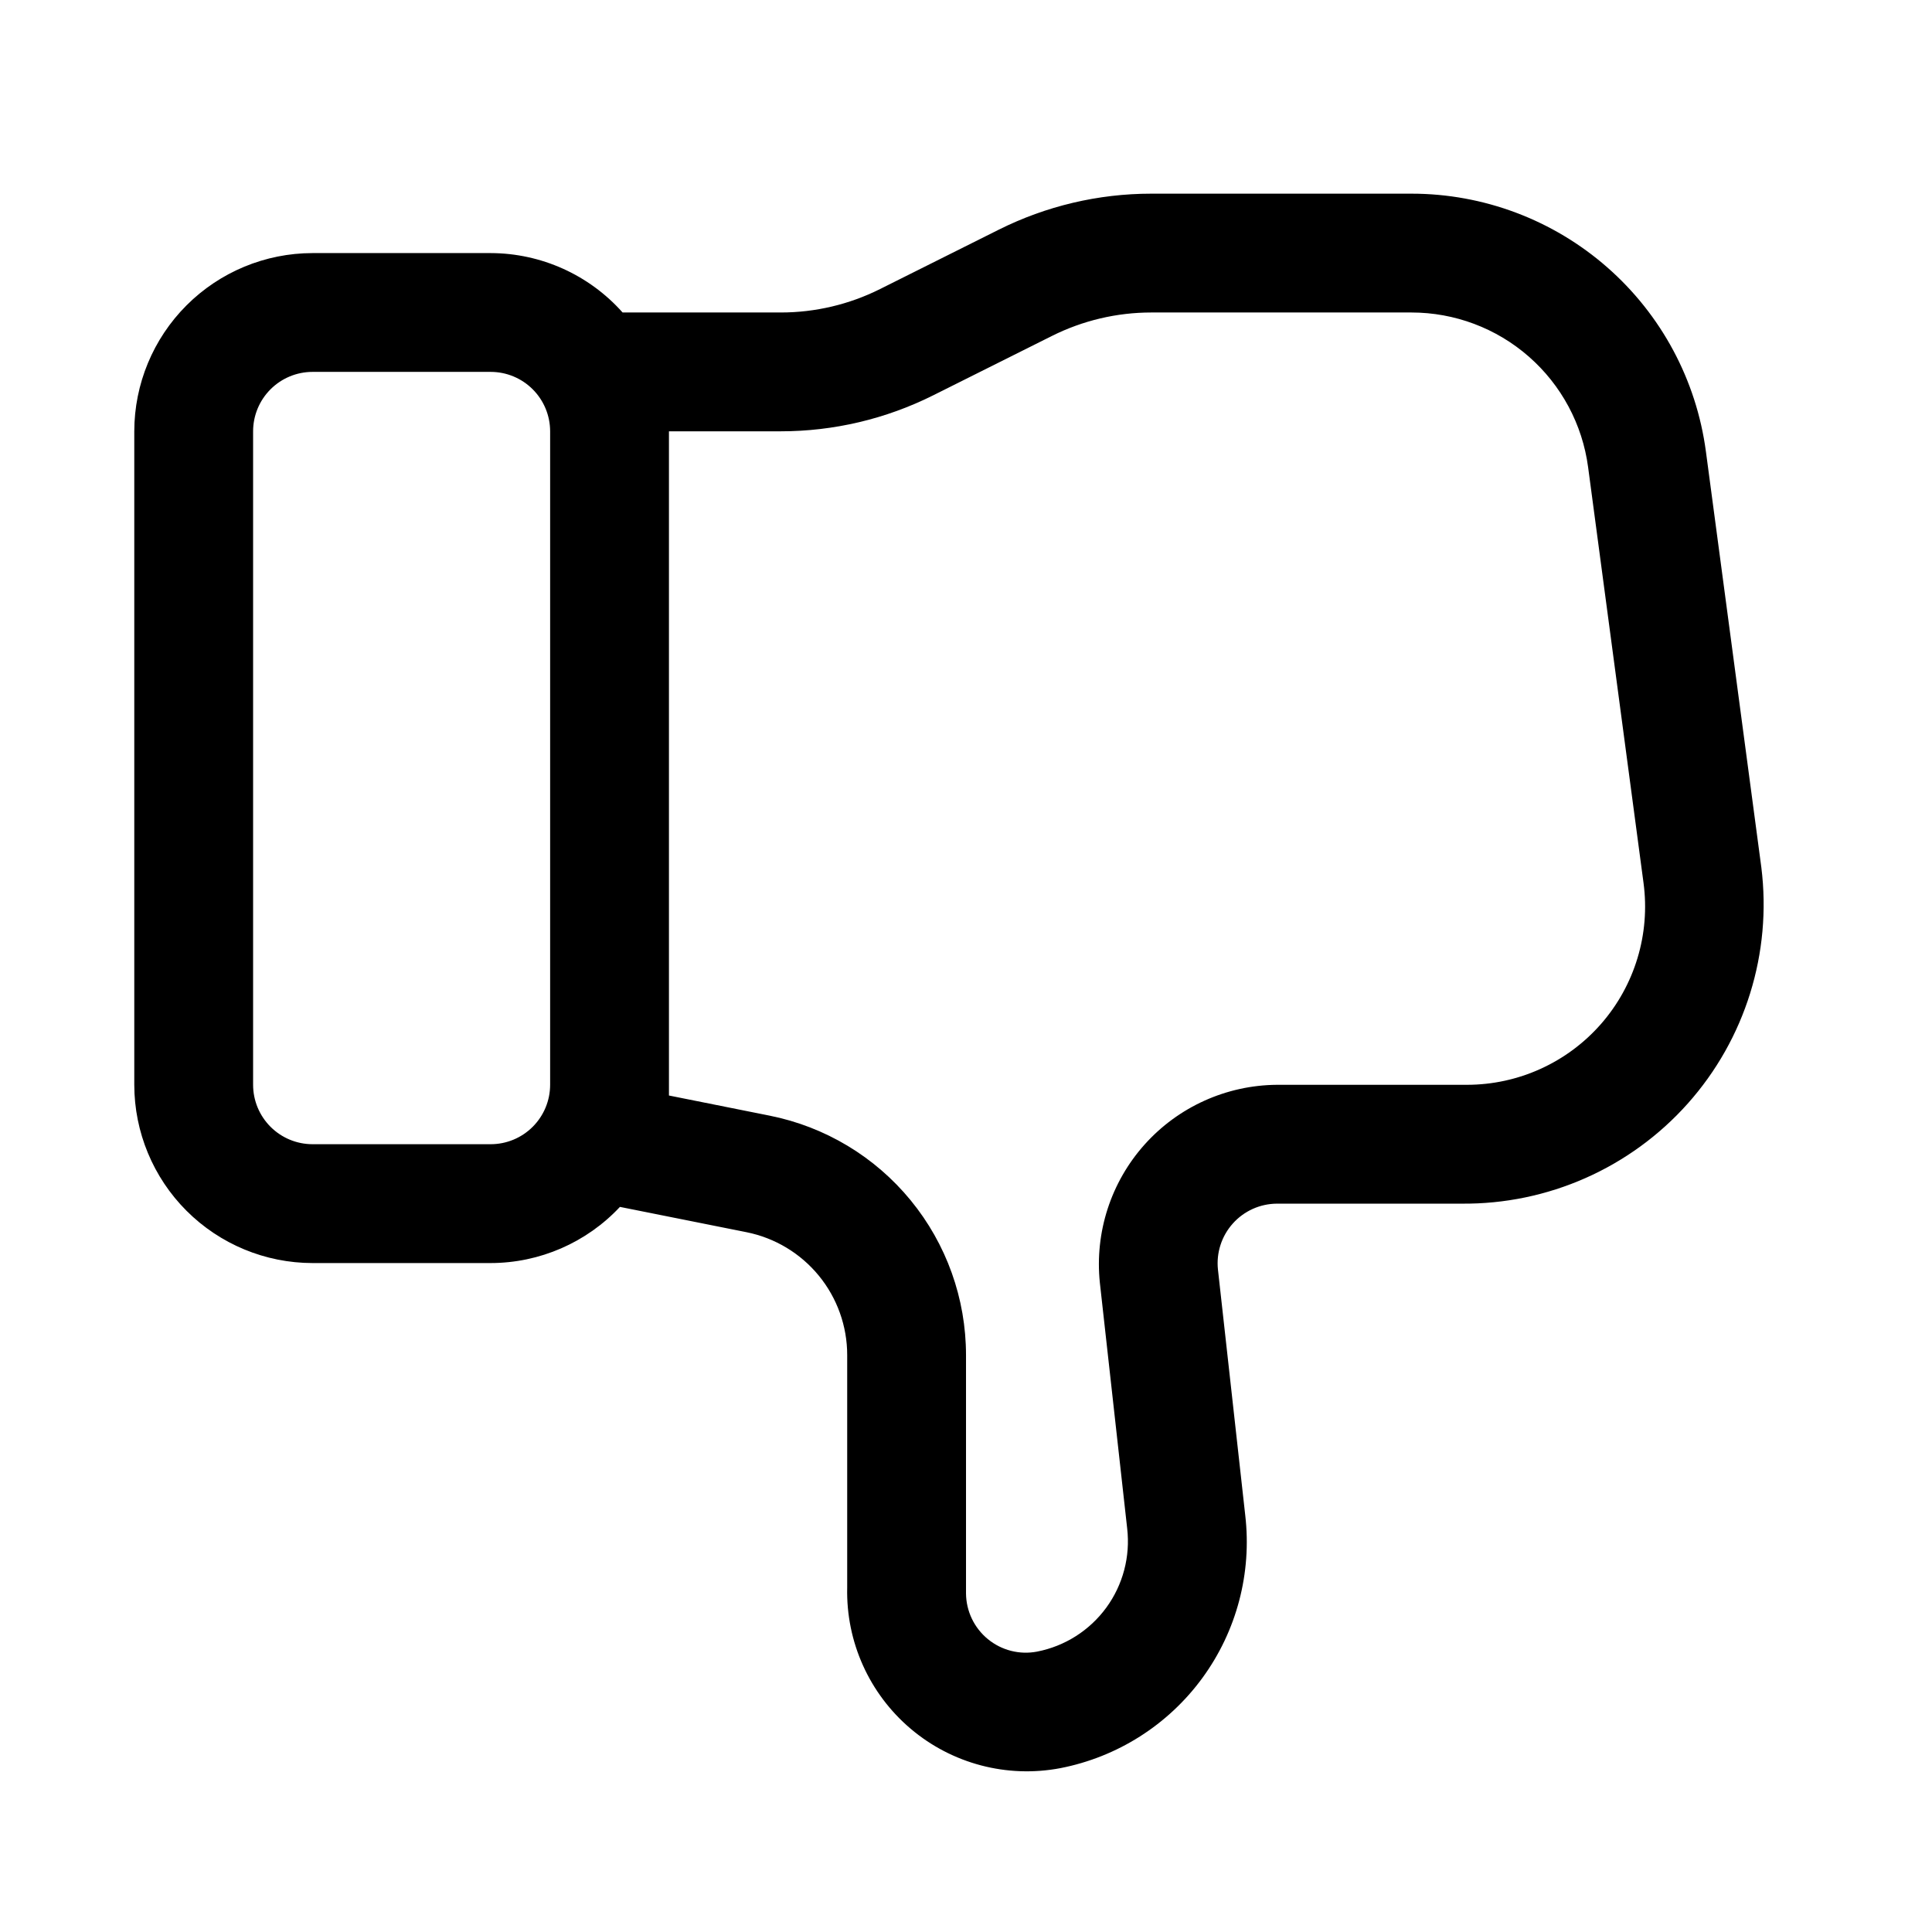 <?xml version="1.0" encoding="UTF-8"?>
<!-- Uploaded to: SVG Repo, www.svgrepo.com, Generator: SVG Repo Mixer Tools -->
<svg fill="#000000" width="800px" height="800px" version="1.1" viewBox="144 144 512 512" xmlns="http://www.w3.org/2000/svg">
 <path d="m610.77 373.84-14.688-110.2v0.004c-2.519-18.91-11.82-36.262-26.176-48.824-14.352-12.566-32.777-19.496-51.855-19.496h-68.957c-14.027 0-27.859 3.269-40.406 9.543l-31.465 15.734c-8.168 4.086-17.172 6.211-26.305 6.211h-41.922c-8.879-9.98-21.586-15.707-34.945-15.742h-47.234c-12.52 0.012-24.527 4.992-33.383 13.848-8.855 8.855-13.836 20.863-13.848 33.383v173.19c0.012 12.52 4.992 24.527 13.848 33.383 8.855 8.852 20.863 13.836 33.383 13.848h47.234c12.977-0.02 25.371-5.406 34.238-14.883l33.527 6.703c7.527 1.504 14.301 5.574 19.172 11.512 4.867 5.938 7.527 13.379 7.527 21.055v61.617c-0.332 14.371 5.852 28.121 16.82 37.41 10.969 9.293 25.547 13.129 39.668 10.441 15.105-2.938 28.547-11.469 37.633-23.891 9.086-12.422 13.145-27.82 11.367-43.105l-7.234-65.121c-0.477-4.445 0.957-8.883 3.938-12.215 2.981-3.332 7.234-5.246 11.707-5.266h48.887-0.004c22.883 0.223 44.742-9.445 59.973-26.523 15.227-17.078 22.336-39.902 19.5-62.609zm-336.72 73.387h-47.234c-4.172-0.004-8.176-1.664-11.125-4.617-2.953-2.953-4.613-6.953-4.617-11.125v-173.19c0.004-4.172 1.664-8.176 4.617-11.125 2.949-2.953 6.953-4.613 11.125-4.617h47.234c4.172 0.004 8.176 1.664 11.125 4.617 2.953 2.949 4.613 6.953 4.617 11.125v173.19c-0.004 4.172-1.664 8.172-4.617 11.125-2.949 2.953-6.953 4.613-11.125 4.617zm294.23-31.863c-8.969 10.242-21.922 16.121-35.539 16.121h-50.328c-13.402 0.094-26.141 5.844-35.082 15.828-8.938 9.988-13.242 23.285-11.859 36.613l7.242 65.121c0.863 7.453-1.117 14.953-5.543 21.008-4.43 6.051-10.98 10.211-18.344 11.641-4.617 0.887-9.391-0.324-13.027-3.309-3.637-2.981-5.762-7.422-5.797-12.125v-63.148c0-14.961-5.184-29.457-14.668-41.023-9.48-11.566-22.68-19.492-37.348-22.426l-26.707-5.344v-176.02h29.629c14.027 0 27.863-3.266 40.406-9.539l31.457-15.73c8.172-4.09 17.184-6.219 26.32-6.219h68.957c11.445 0 22.504 4.156 31.113 11.699 8.613 7.539 14.191 17.949 15.703 29.293l14.691 110.21c1.801 13.496-2.312 27.109-11.277 37.355z"/>
</svg>